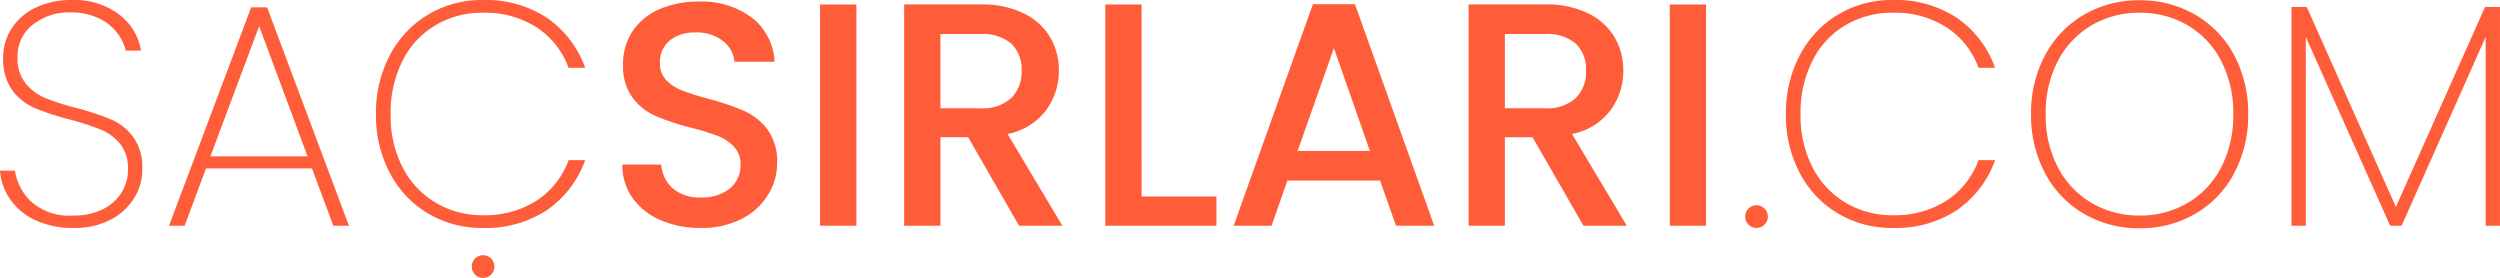 <svg xmlns="http://www.w3.org/2000/svg" width="297.123" height="33.033" viewBox="0 0 297.123 33.033">
  <g id="Group_1301" data-name="Group 1301" transform="translate(11425.464 -903.444)">
    <path id="Path_1881" data-name="Path 1881" d="M13.276-32.465a10.472,10.472,0,0,1-4.5-.908,7.4,7.4,0,0,1-3.008-2.459,6.892,6.892,0,0,1-1.23-3.443H6.314a6.436,6.436,0,0,0,1.949,3.708,6.87,6.87,0,0,0,5.013,1.627,7.653,7.653,0,0,0,3.424-.719,5.457,5.457,0,0,0,2.251-1.968,5.04,5.04,0,0,0,.795-2.762,4.7,4.7,0,0,0-.927-3.065,5.754,5.754,0,0,0-2.308-1.7,33.492,33.492,0,0,0-3.727-1.211,30.048,30.048,0,0,1-4.143-1.362,6.574,6.574,0,0,1-2.649-2.1,6.268,6.268,0,0,1-1.078-3.878,6.3,6.3,0,0,1,1-3.462,6.886,6.886,0,0,1,2.857-2.478,9.6,9.6,0,0,1,4.276-.908,8.762,8.762,0,0,1,5.675,1.74A6.784,6.784,0,0,1,21.3-53.54H19.481a5.624,5.624,0,0,0-1-2.081,5.865,5.865,0,0,0-2.195-1.759,7.581,7.581,0,0,0-3.386-.7,6.909,6.909,0,0,0-4.465,1.457,4.721,4.721,0,0,0-1.816,3.878,4.715,4.715,0,0,0,.946,3.084,5.993,5.993,0,0,0,2.327,1.74,27.4,27.4,0,0,0,3.727,1.192,32.774,32.774,0,0,1,4.143,1.381,6.479,6.479,0,0,1,2.611,2.081,6.2,6.2,0,0,1,1.078,3.84,6.48,6.48,0,0,1-.946,3.367,7.1,7.1,0,0,1-2.781,2.592A9.154,9.154,0,0,1,13.276-32.465Zm28.34-7.075h-12.6L26.481-32.73H24.627l9.762-25.956h1.892L46.005-32.73H44.151Zm-.53-1.438L35.335-56.453,29.546-40.978Zm8.135-4.994a14.673,14.673,0,0,1,1.646-7.019,12.22,12.22,0,0,1,4.54-4.824,12.347,12.347,0,0,1,6.489-1.74,13.235,13.235,0,0,1,7.643,2.119,12.149,12.149,0,0,1,4.54,5.94H72.112a9.712,9.712,0,0,0-3.765-4.786A11.34,11.34,0,0,0,61.9-58.043a10.835,10.835,0,0,0-5.562,1.457,10.224,10.224,0,0,0-3.935,4.2,13.625,13.625,0,0,0-1.438,6.413A13.313,13.313,0,0,0,52.4-39.635a10.41,10.41,0,0,0,3.935,4.181A10.728,10.728,0,0,0,61.9-33.978a11.34,11.34,0,0,0,6.451-1.759,9.712,9.712,0,0,0,3.765-4.786H74.08a12.149,12.149,0,0,1-4.54,5.94A13.235,13.235,0,0,1,61.9-32.465a12.451,12.451,0,0,1-6.489-1.722,12.086,12.086,0,0,1-4.54-4.805A14.592,14.592,0,0,1,49.221-45.973ZM87.815-32.465a11.777,11.777,0,0,1-4.767-.927,7.824,7.824,0,0,1-3.33-2.63,6.678,6.678,0,0,1-1.211-3.973h4.616a4.167,4.167,0,0,0,1.343,2.8,4.762,4.762,0,0,0,3.349,1.1A5.157,5.157,0,0,0,91.3-37.176a3.505,3.505,0,0,0,1.249-2.781,3.037,3.037,0,0,0-.776-2.157,5.188,5.188,0,0,0-1.93-1.286,29.1,29.1,0,0,0-3.2-.984,29.956,29.956,0,0,1-4.181-1.381,6.909,6.909,0,0,1-2.743-2.176,6.288,6.288,0,0,1-1.135-3.935,6.994,6.994,0,0,1,1.135-3.973A7.251,7.251,0,0,1,82.9-58.459a11.548,11.548,0,0,1,4.73-.908,9.856,9.856,0,0,1,6.262,1.911,7.05,7.05,0,0,1,2.705,5.24H91.825a3.454,3.454,0,0,0-1.362-2.459A5.035,5.035,0,0,0,87.171-55.7a4.67,4.67,0,0,0-3.027.946,3.3,3.3,0,0,0-1.173,2.724,2.765,2.765,0,0,0,.738,1.986,5.21,5.21,0,0,0,1.873,1.23,29.075,29.075,0,0,0,3.1.984,32.389,32.389,0,0,1,4.257,1.438,7.085,7.085,0,0,1,2.8,2.213A6.362,6.362,0,0,1,96.9-40.184,7.177,7.177,0,0,1,95.817-36.4a7.779,7.779,0,0,1-3.14,2.857A10.355,10.355,0,0,1,87.815-32.465Zm18.5-26.561v26.3H102v-26.3Zm19.335,26.3L119.6-43.248h-3.292V-32.73h-4.313v-26.3h9.081a11.291,11.291,0,0,1,5.127,1.059,7.349,7.349,0,0,1,3.14,2.838,7.721,7.721,0,0,1,1.04,3.973,7.873,7.873,0,0,1-1.495,4.673,7.585,7.585,0,0,1-4.6,2.857l6.508,10.9Zm-9.346-13.962h4.767a5,5,0,0,0,3.651-1.211,4.359,4.359,0,0,0,1.23-3.254,4.206,4.206,0,0,0-1.211-3.2,5.144,5.144,0,0,0-3.67-1.154h-4.767Zm23.913,10.481h8.892v3.481H135.9v-26.3h4.313Zm28.34-1.892h-11.01l-1.892,5.373h-4.5l9.421-26.334h4.994L174.99-32.73h-4.54Zm-1.211-3.519-4.276-12.221-4.313,12.221Zm25.388,8.892-6.054-10.519H183.39V-32.73h-4.313v-26.3h9.081a11.291,11.291,0,0,1,5.127,1.059,7.349,7.349,0,0,1,3.14,2.838,7.721,7.721,0,0,1,1.04,3.973,7.873,7.873,0,0,1-1.495,4.673,7.585,7.585,0,0,1-4.6,2.857l6.508,10.9ZM183.39-46.692h4.767a5,5,0,0,0,3.651-1.211,4.36,4.36,0,0,0,1.23-3.254,4.206,4.206,0,0,0-1.211-3.2,5.145,5.145,0,0,0-3.67-1.154H183.39ZM207.3-59.026v26.3h-4.313v-26.3Z" transform="translate(-11430 963)" fill="#ff5c39"/>
    <path id="Path_1882" data-name="Path 1882" d="M4.536-45.973a14.673,14.673,0,0,1,1.646-7.019,12.22,12.22,0,0,1,4.54-4.824,12.347,12.347,0,0,1,6.489-1.74,13.235,13.235,0,0,1,7.643,2.119,12.149,12.149,0,0,1,4.54,5.94H27.427a9.712,9.712,0,0,0-3.765-4.786,11.34,11.34,0,0,0-6.451-1.759,10.835,10.835,0,0,0-5.562,1.457,10.224,10.224,0,0,0-3.935,4.2,13.625,13.625,0,0,0-1.438,6.413,13.313,13.313,0,0,0,1.438,6.338,10.41,10.41,0,0,0,3.935,4.181,10.728,10.728,0,0,0,5.562,1.476,11.34,11.34,0,0,0,6.451-1.759,9.712,9.712,0,0,0,3.765-4.786h1.968a12.149,12.149,0,0,1-4.54,5.94,13.235,13.235,0,0,1-7.643,2.119,12.451,12.451,0,0,1-6.489-1.722,12.086,12.086,0,0,1-4.54-4.805A14.592,14.592,0,0,1,4.536-45.973ZM46.573-32.427a12.9,12.9,0,0,1-6.621-1.722,12.065,12.065,0,0,1-4.616-4.824,14.568,14.568,0,0,1-1.665-7,14.538,14.538,0,0,1,1.665-7.019A12.1,12.1,0,0,1,39.951-57.8a12.9,12.9,0,0,1,6.621-1.722A12.9,12.9,0,0,1,53.194-57.8a12.1,12.1,0,0,1,4.616,4.805,14.538,14.538,0,0,1,1.665,7.019,14.568,14.568,0,0,1-1.665,7,12.064,12.064,0,0,1-4.616,4.824A12.9,12.9,0,0,1,46.573-32.427Zm0-1.513a11.073,11.073,0,0,0,5.676-1.476,10.428,10.428,0,0,0,3.992-4.2A13.283,13.283,0,0,0,57.7-45.973a13.367,13.367,0,0,0-1.457-6.394,10.428,10.428,0,0,0-3.992-4.2,11.073,11.073,0,0,0-5.676-1.476A11.073,11.073,0,0,0,40.9-56.567a10.556,10.556,0,0,0-4.011,4.2,13.227,13.227,0,0,0-1.476,6.394,13.144,13.144,0,0,0,1.476,6.357,10.556,10.556,0,0,0,4.011,4.2A11.073,11.073,0,0,0,46.573-33.941ZM89.4-58.724V-32.73H87.7V-55.167L77.712-32.73H76.35L66.323-55.167V-32.73h-1.7V-58.724h1.816L77.031-34.962,87.625-58.724Z" transform="translate(-11217.745 963)" fill="#ff5c39"/>
    <circle id="Ellipse_139" data-name="Ellipse 139" cx="1.351" cy="1.351" r="1.351" transform="translate(-11369.4 933.775)" fill="#ff5c39"/>
    <circle id="Ellipse_140" data-name="Ellipse 140" cx="1.351" cy="1.351" r="1.351" transform="translate(-11218.054 927.833)" fill="#ff5c39"/>
  </g>
</svg>
